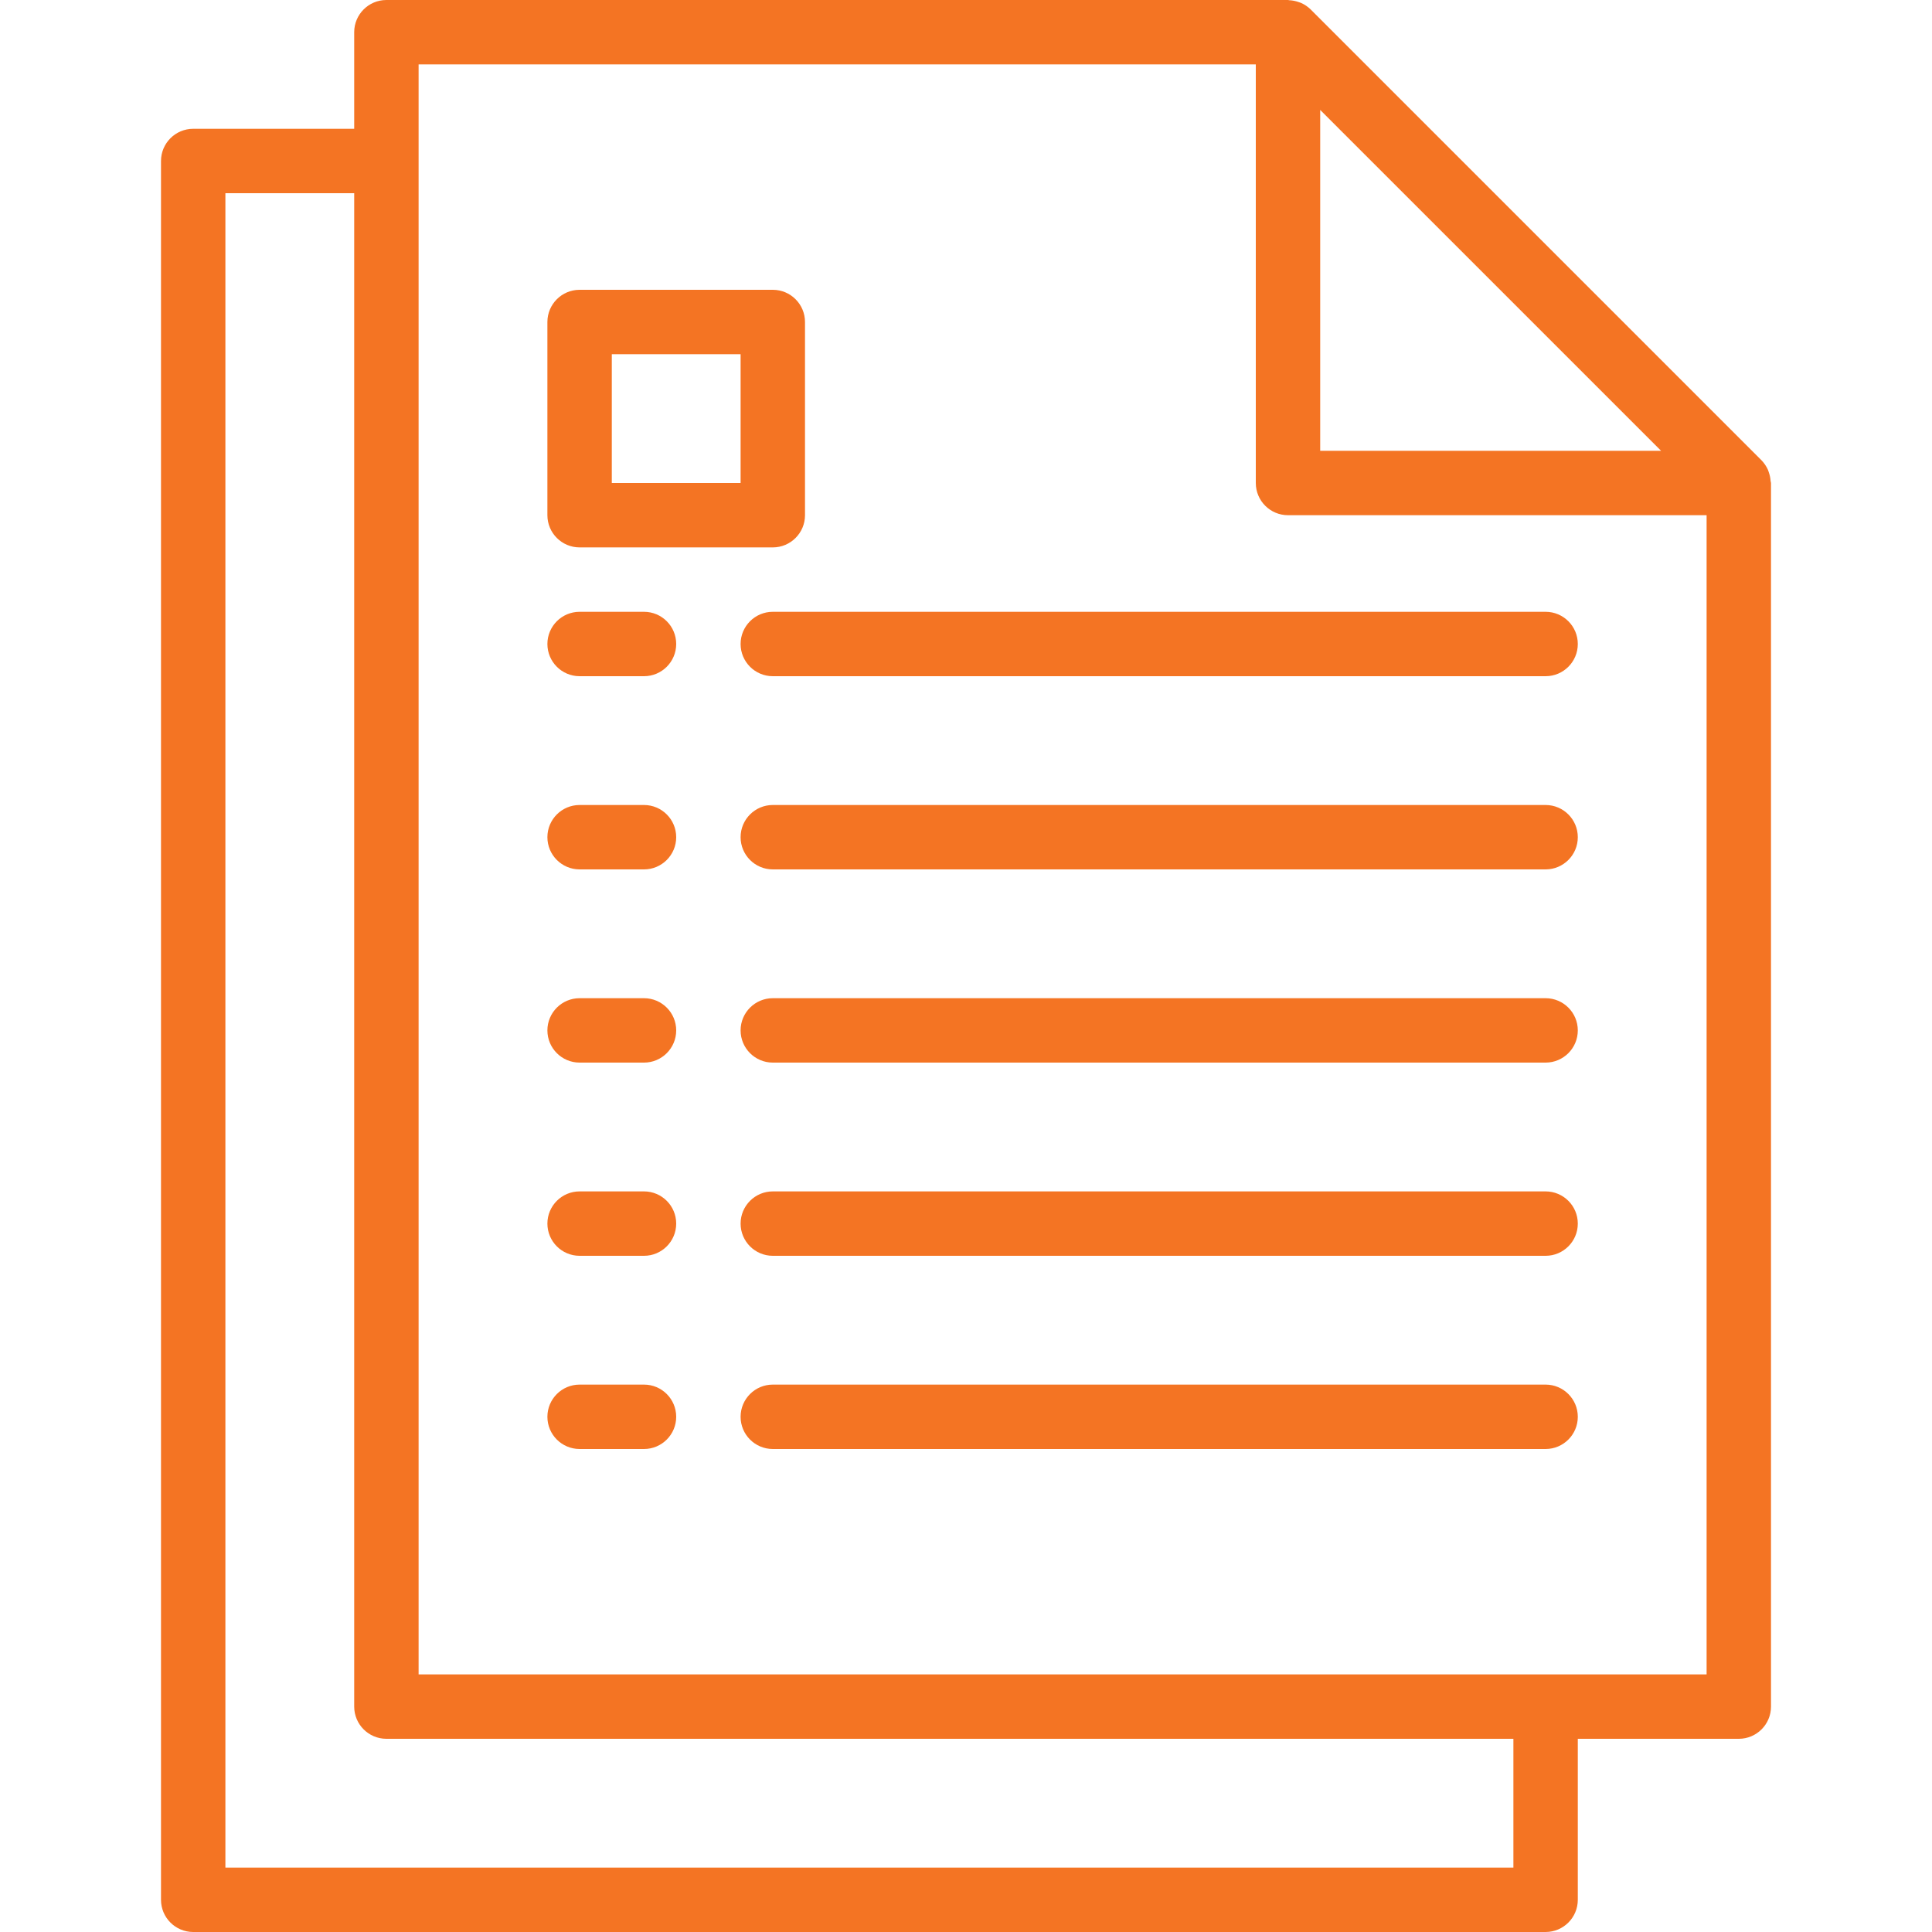 <?xml version="1.0" encoding="UTF-8"?> <svg xmlns="http://www.w3.org/2000/svg" width="75" height="75" viewBox="0 0 75 75" fill="none"><path d="M25 53.75H22.5C21.81 53.75 21.25 54.31 21.25 55C21.25 55.69 21.81 56.25 22.5 56.25H25C25.69 56.25 26.25 55.69 26.25 55C26.25 54.31 25.69 53.75 25 53.75Z" fill="#F47423"></path><path d="M60 53.75H30C29.31 53.75 28.75 54.31 28.75 55C28.75 55.69 29.31 56.25 30 56.25H60C60.69 56.25 61.25 55.69 61.25 55C61.25 54.31 60.69 53.75 60 53.75Z" fill="#F47423"></path><path d="M25 46.25H22.5C21.81 46.25 21.25 46.81 21.25 47.5C21.25 48.19 21.81 48.75 22.5 48.75H25C25.69 48.75 26.25 48.19 26.25 47.5C26.25 46.81 25.69 46.25 25 46.25Z" fill="#F47423"></path><path d="M60 46.25H30C29.31 46.25 28.75 46.81 28.75 47.5C28.75 48.19 29.31 48.75 30 48.75H60C60.69 48.75 61.25 48.19 61.25 47.5C61.25 46.81 60.69 46.25 60 46.25Z" fill="#F47423"></path><path d="M25 38.75H22.5C21.81 38.75 21.25 39.31 21.25 40C21.25 40.69 21.81 41.25 22.5 41.25H25C25.69 41.25 26.25 40.69 26.25 40C26.25 39.31 25.69 38.75 25 38.75Z" fill="#F47423"></path><path d="M60 38.75H30C29.31 38.75 28.75 39.31 28.75 40C28.75 40.69 29.31 41.25 30 41.25H60C60.69 41.25 61.25 40.69 61.25 40C61.25 39.31 60.69 38.75 60 38.75Z" fill="#F47423"></path><path d="M25 31.25H22.5C21.81 31.25 21.25 31.81 21.25 32.5C21.25 33.19 21.81 33.75 22.5 33.75H25C25.69 33.75 26.25 33.19 26.25 32.5C26.25 31.81 25.69 31.25 25 31.25Z" fill="#F47423"></path><path d="M60 31.25H30C29.31 31.25 28.75 31.81 28.75 32.5C28.75 33.19 29.31 33.75 30 33.75H60C60.69 33.75 61.25 33.19 61.25 32.5C61.25 31.81 60.69 31.25 60 31.25Z" fill="#F47423"></path><path d="M25 23.75H22.5C21.81 23.75 21.25 24.31 21.25 25C21.25 25.69 21.81 26.25 22.5 26.25H25C25.69 26.25 26.25 25.69 26.25 25C26.25 24.31 25.69 23.75 25 23.75Z" fill="#F47423"></path><path d="M60 23.75H30C29.31 23.75 28.75 24.31 28.75 25C28.75 25.69 29.31 26.25 30 26.25H60C60.69 26.25 61.25 25.69 61.25 25C61.25 24.31 60.69 23.75 60 23.75Z" fill="#F47423"></path><path d="M68.734 18.671C68.728 18.562 68.706 18.454 68.67 18.35C68.656 18.31 68.646 18.271 68.629 18.233C68.568 18.097 68.483 17.973 68.379 17.866L50.879 0.366C50.773 0.262 50.648 0.177 50.513 0.116C50.474 0.099 50.435 0.089 50.396 0.075C50.292 0.039 50.183 0.017 50.072 0.01C50.051 0.014 50.028 0 50 0H15C14.31 0 13.75 0.56 13.75 1.25V5H7.5C6.81 5 6.25 5.56 6.25 6.25V73.75C6.25 74.44 6.81 75 7.5 75H60C60.69 75 61.25 74.44 61.25 73.75V67.5H67.5C68.19 67.5 68.75 66.94 68.75 66.25V18.75C68.75 18.723 68.736 18.699 68.734 18.671ZM51.25 4.268L64.483 17.5H51.25V4.268ZM58.75 72.5H8.75V7.5H13.75V66.25C13.75 66.94 14.31 67.5 15 67.5H58.75V72.5ZM66.25 65H16.25V2.5H48.75V18.75C48.75 19.44 49.31 20 50 20H66.25V65Z" fill="#F47423"></path><path d="M30 11.25H22.5C21.81 11.25 21.25 11.81 21.25 12.5V20C21.25 20.69 21.81 21.25 22.5 21.25H30C30.69 21.25 31.25 20.69 31.25 20V12.5C31.25 11.81 30.69 11.25 30 11.25ZM28.75 18.75H23.75V13.75H28.75V18.75Z" fill="#F47423"></path></svg> 
